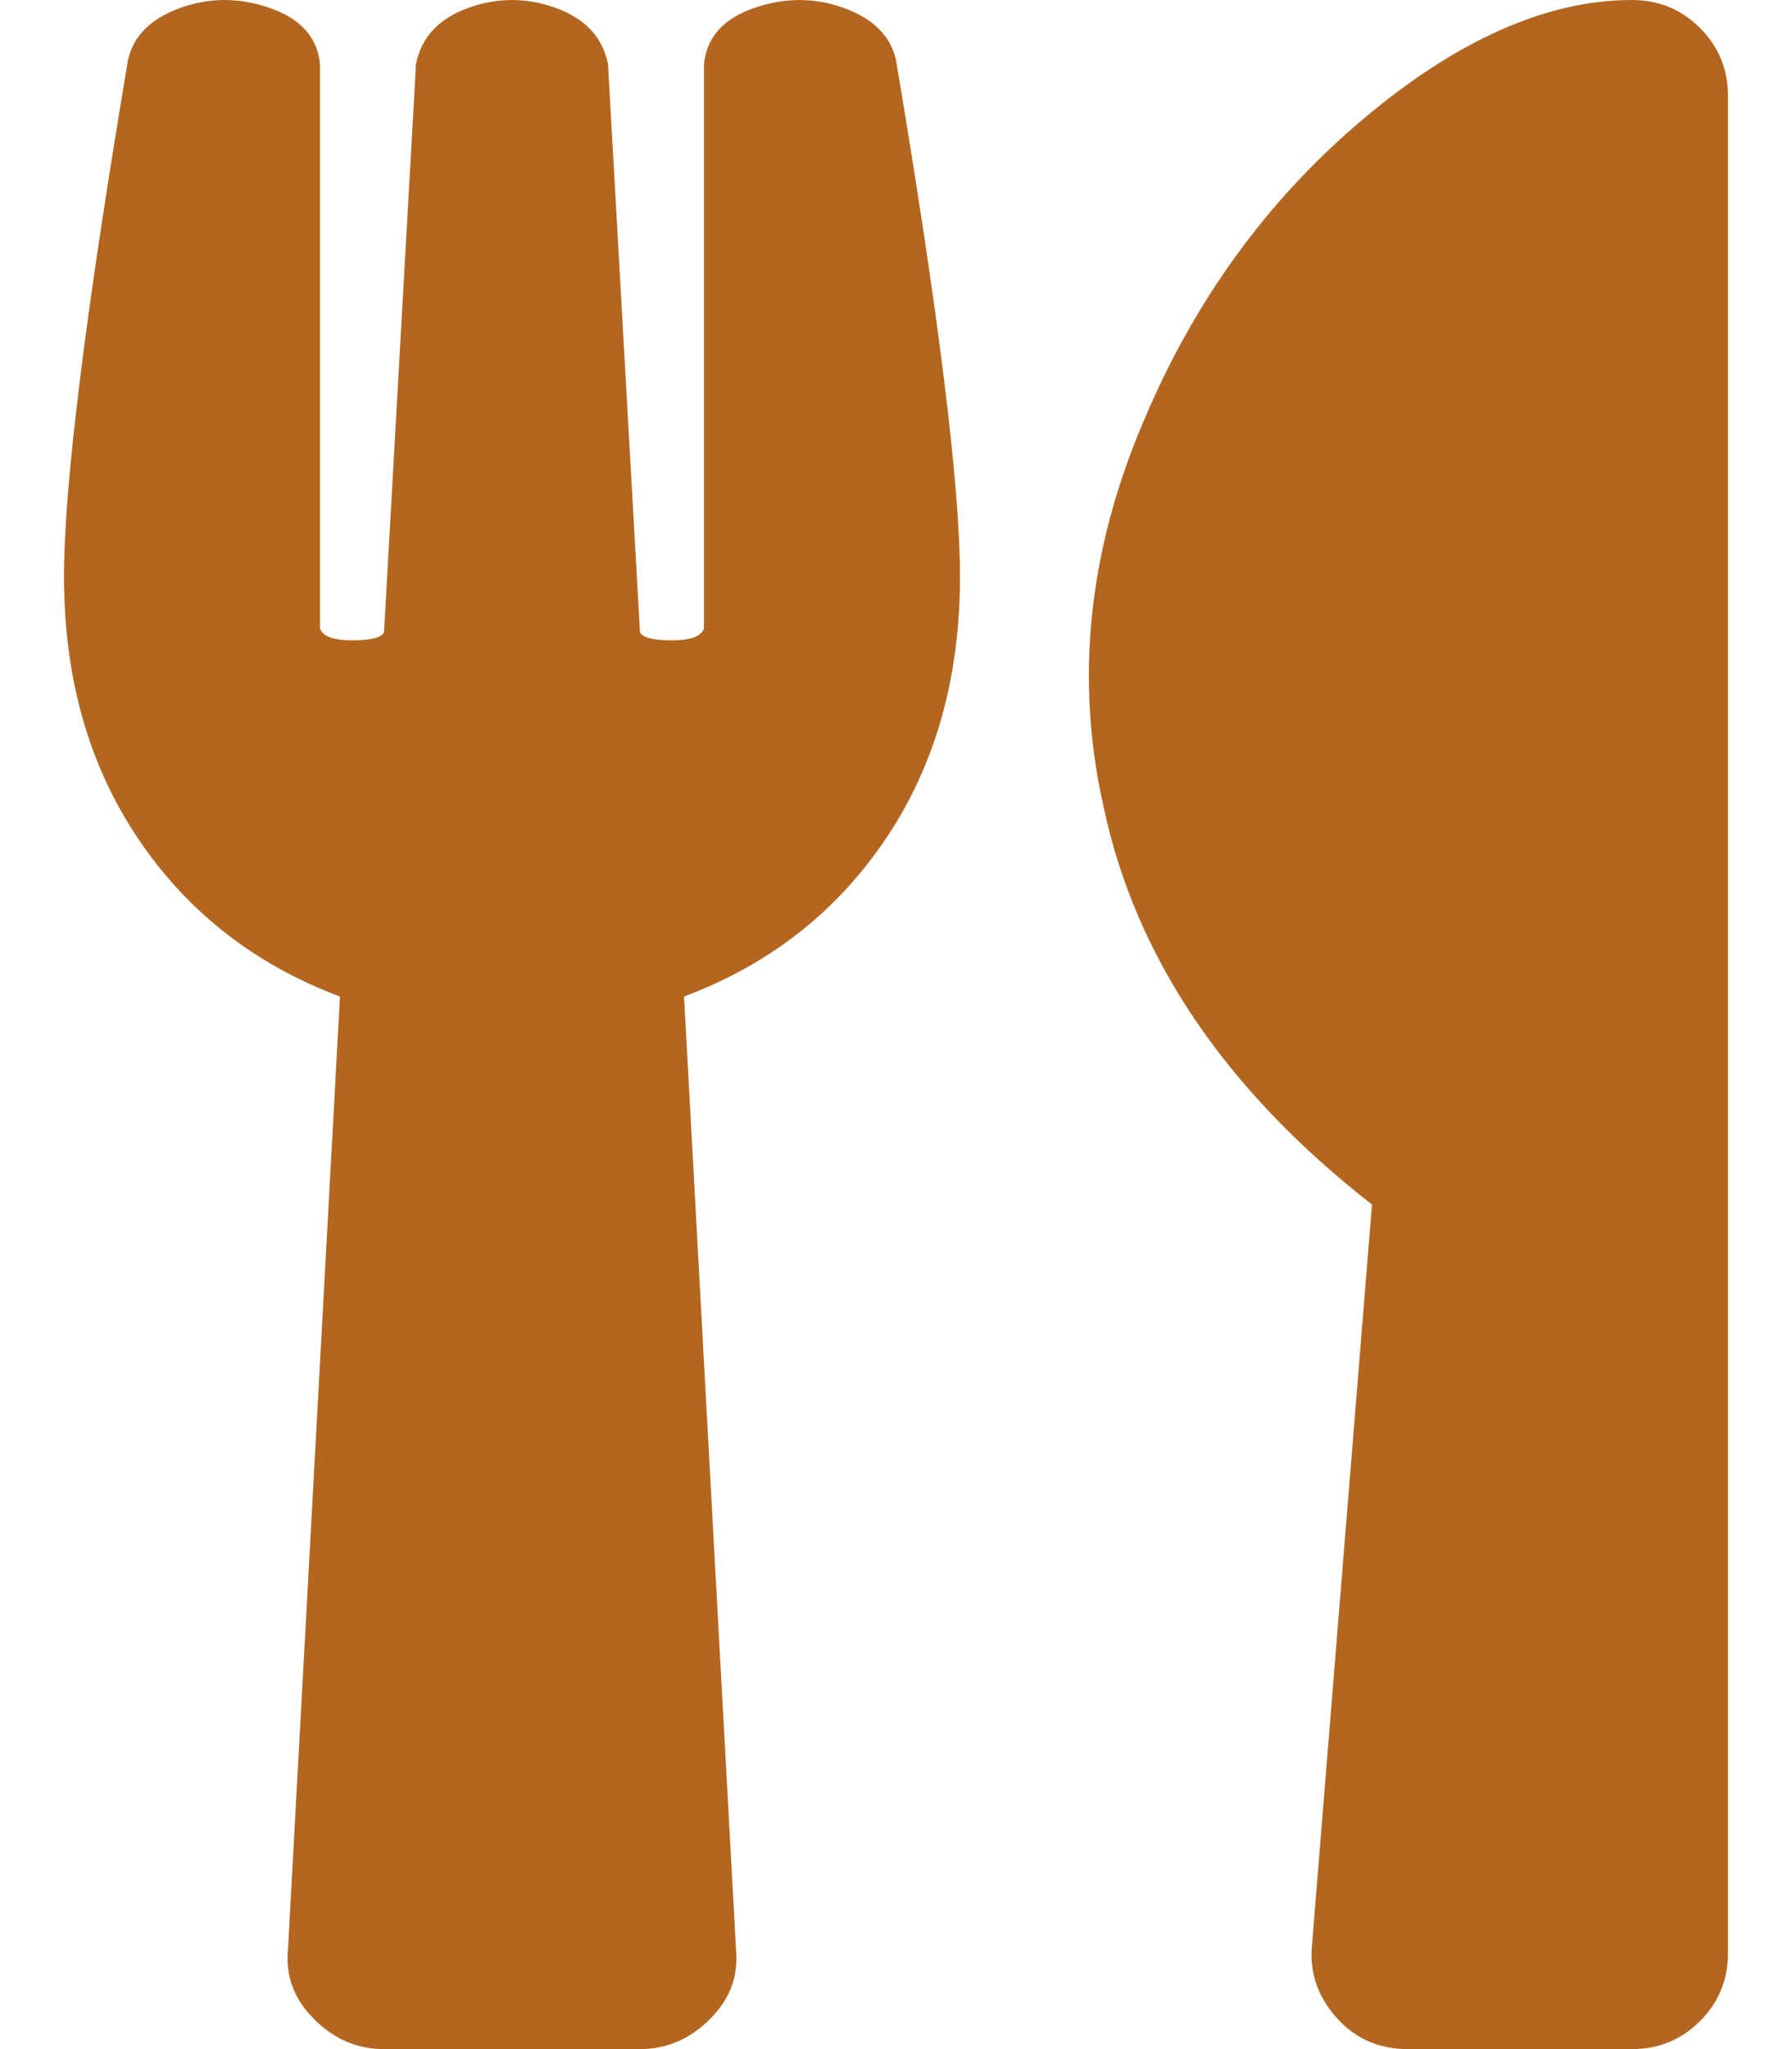 <?xml version="1.0" encoding="UTF-8"?>
<svg width="21px" height="24px" viewBox="0 0 21 24" version="1.1" xmlns="http://www.w3.org/2000/svg" xmlns:xlink="http://www.w3.org/1999/xlink">
    <!-- Generator: Sketch 52.5 (67469) - http://www.bohemiancoding.com/sketch -->
    <title></title>
    <desc>Created with Sketch.</desc>
    <g id="Page-1" stroke="none" stroke-width="1" fill="none" fill-rule="evenodd">
        <g id="homepage-2000-scroll" transform="translate(-990, -2814)" fill="#B3661F" fill-rule="nonzero">
            <g id="recipes" transform="translate(0, 2734)">
                <g id="header" transform="translate(673, 80)">
                    <path d="M327.5,0.703 C328,3.672 328.25,5.687 328.25,6.75 C328.25,7.937 327.961,8.961 327.383,9.82 C326.805,10.68 326.016,11.297 325.016,11.672 L325.625,22.828 C325.656,23.141 325.555,23.414 325.32,23.648 C325.086,23.883 324.812,24 324.5,24 L321.5,24 C321.187,24 320.914,23.883 320.68,23.648 C320.445,23.414 320.344,23.141 320.375,22.828 L320.984,11.672 C319.984,11.297 319.195,10.68 318.617,9.82 C318.039,8.961 317.75,7.937 317.75,6.75 C317.75,5.687 318,3.672 318.5,0.703 C318.562,0.422 318.766,0.219 319.109,0.094 C319.453,-0.031 319.805,-0.031 320.164,0.094 C320.523,0.219 320.719,0.437 320.75,0.75 L320.75,7.359 C320.781,7.453 320.906,7.5 321.125,7.5 C321.344,7.5 321.469,7.469 321.5,7.406 L321.875,0.75 C321.937,0.437 322.141,0.219 322.484,0.094 C322.828,-0.031 323.172,-0.031 323.516,0.094 C323.859,0.219 324.062,0.437 324.125,0.75 L324.5,7.406 C324.531,7.469 324.656,7.5 324.875,7.5 C325.094,7.5 325.219,7.453 325.25,7.359 L325.25,0.75 C325.281,0.437 325.477,0.219 325.836,0.094 C326.195,-0.031 326.547,-0.031 326.891,0.094 C327.234,0.219 327.437,0.422 327.5,0.703 Z M333.078,14.109 C331.359,12.766 330.312,11.219 329.937,9.469 C329.594,7.969 329.75,6.453 330.406,4.922 C331,3.516 331.852,2.344 332.961,1.406 C334.07,0.469 335.125,1.78813508e-07 336.125,1.78813508e-07 C336.437,1.78813508e-07 336.703,0.109 336.922,0.328 C337.141,0.547 337.25,0.812 337.25,1.125 L337.25,22.875 C337.25,23.187 337.141,23.453 336.922,23.672 C336.703,23.891 336.437,24 336.125,24 L333.5,24 C333.156,24 332.875,23.875 332.656,23.625 C332.437,23.375 332.344,23.094 332.375,22.781 L333.078,14.109 Z" id=""></path>
                </g>
            </g>
        </g>
    </g>
</svg>